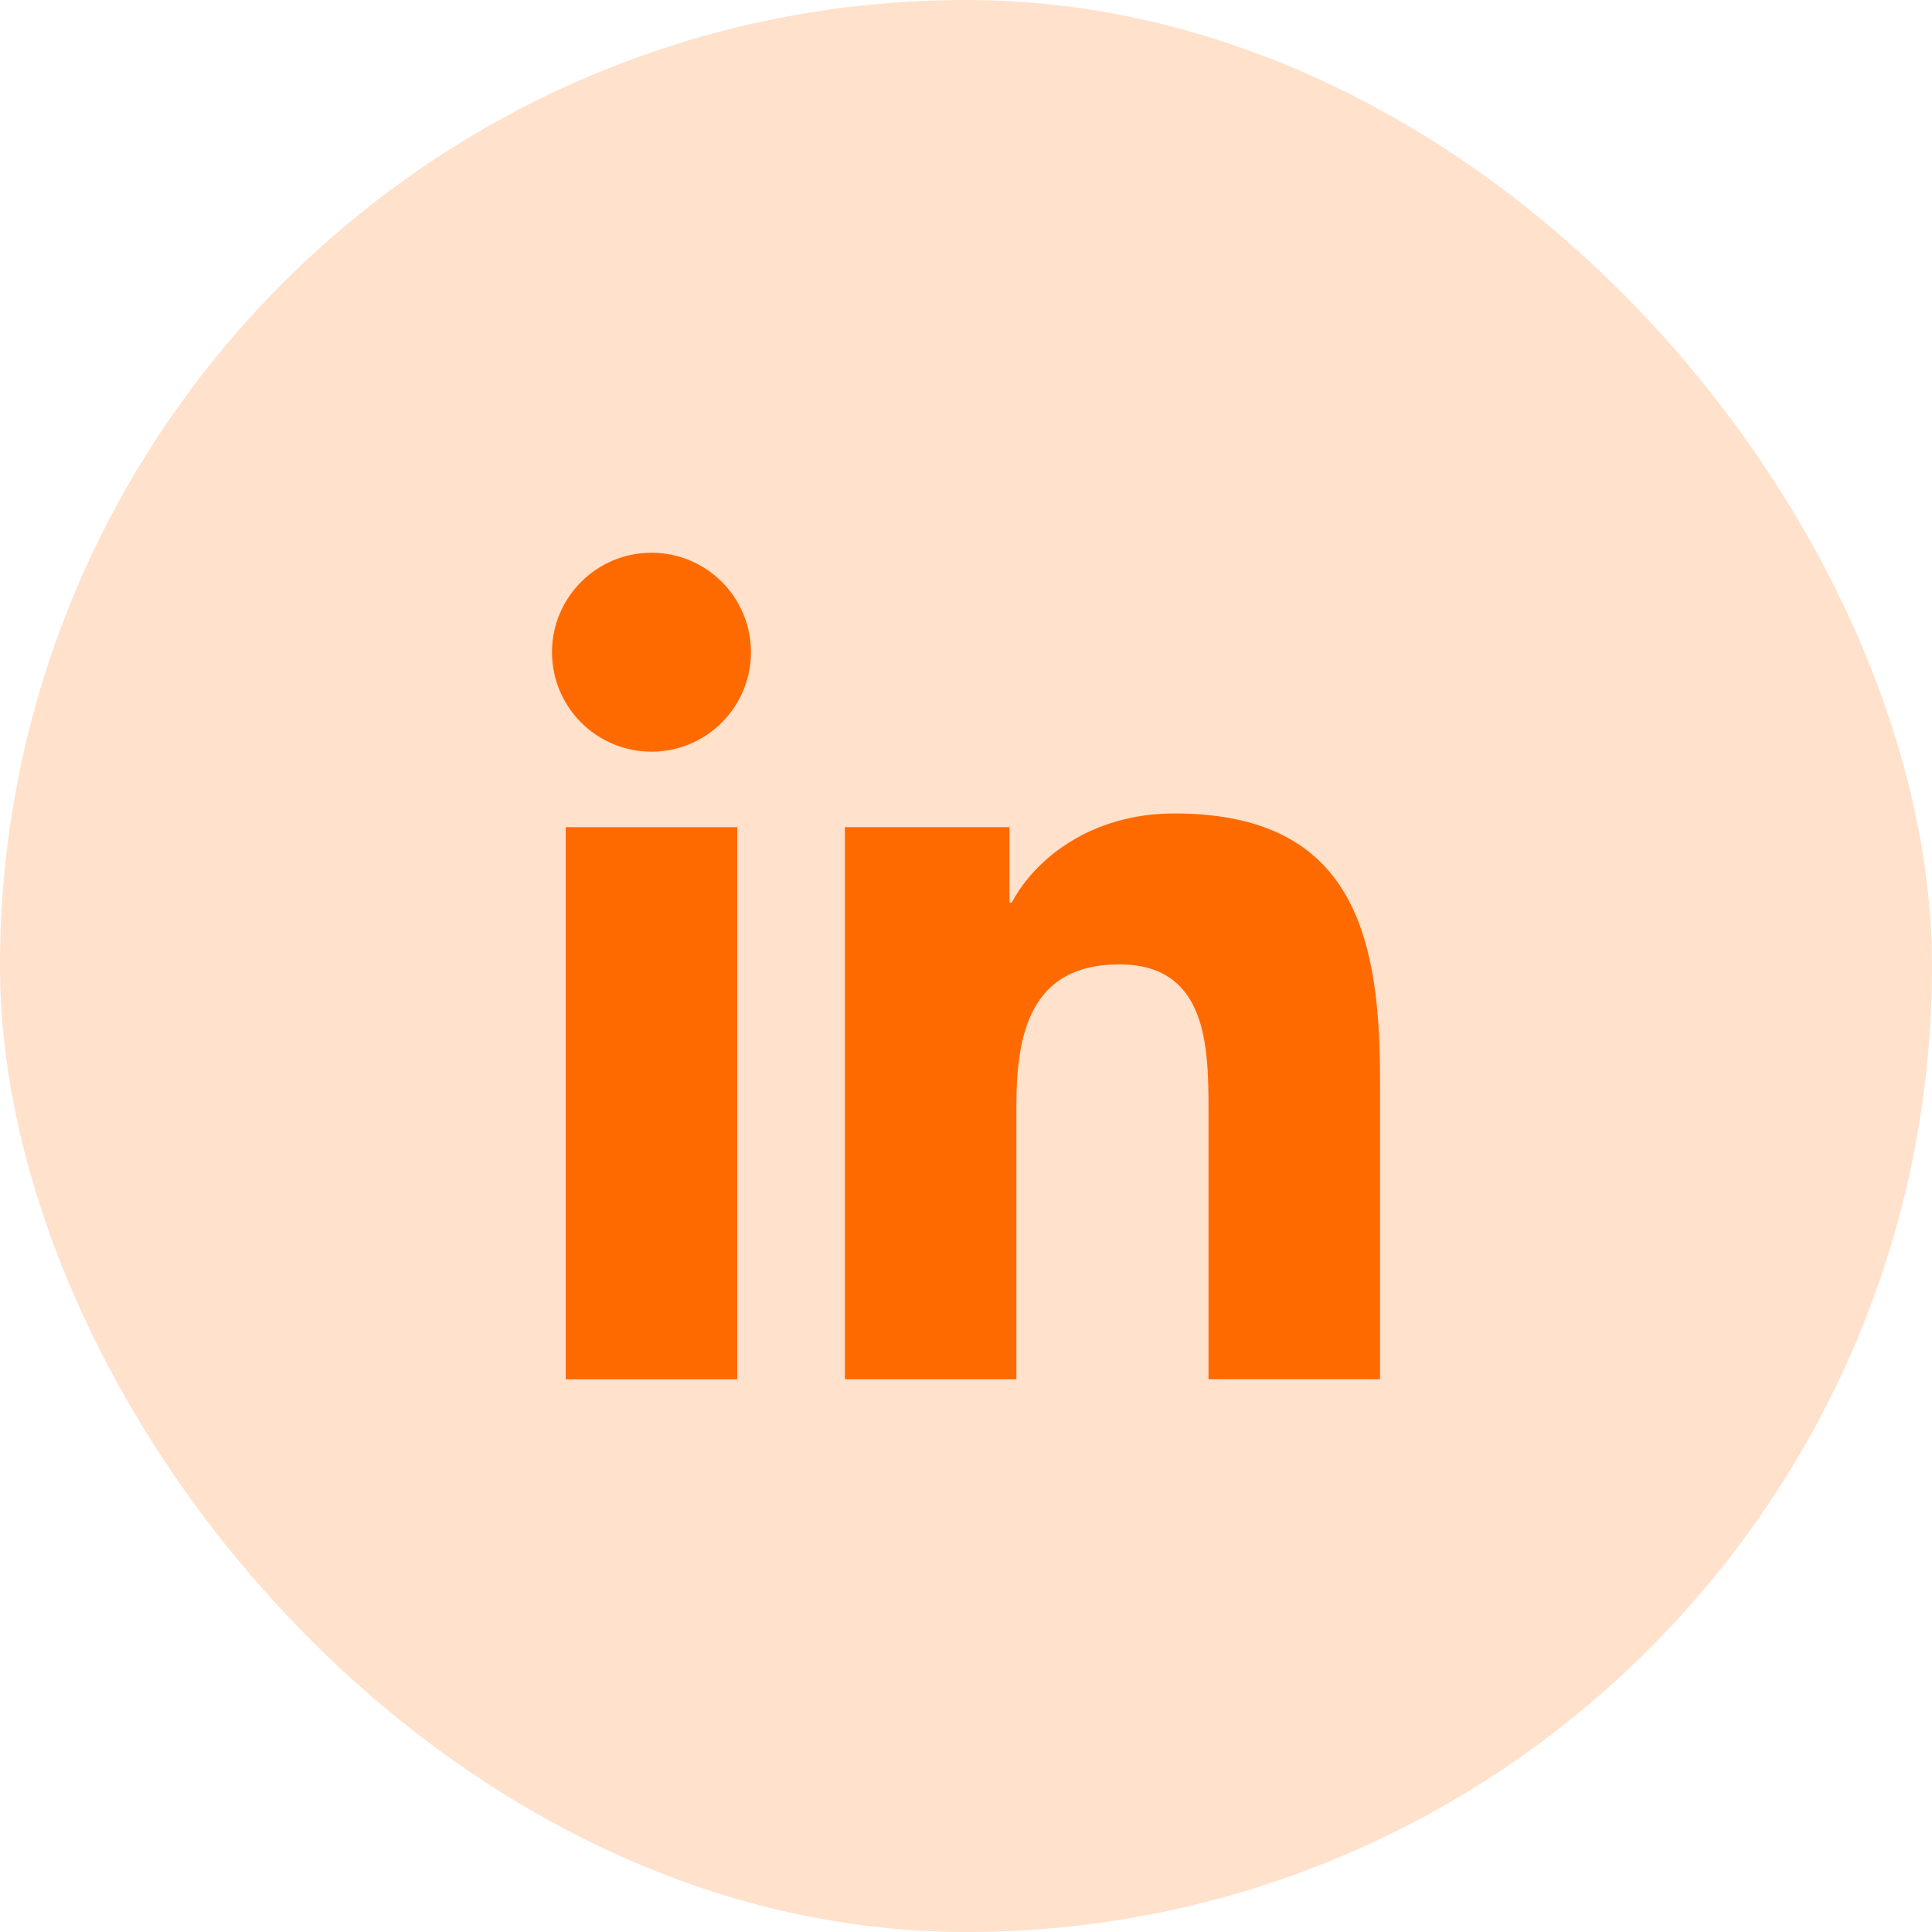<svg width="42" height="42" viewBox="0 0 42 42" fill="none" xmlns="http://www.w3.org/2000/svg">
<rect width="42" height="42" rx="21" fill="#FF6A00" fill-opacity="0.2"/>
<g clip-path="url(#clip0_1674_1633)">
<path d="M14.163 12.016C12.968 12.016 12 12.985 12 14.178C12 15.372 12.968 16.341 14.164 16.341C15.356 16.341 16.325 15.372 16.325 14.178C16.325 12.985 15.356 12.016 14.163 12.016Z" fill="#FF6A00"/>
<path d="M12.298 17.982H16.028V29.985H12.298V17.982Z" fill="#FF6A00"/>
<path d="M25.525 17.684C23.71 17.684 22.493 18.679 21.995 19.622H21.945V17.982H18.367H18.367V29.985H22.095V24.047C22.095 22.482 22.392 20.965 24.333 20.965C26.246 20.965 26.272 22.756 26.272 24.147V29.984H30V23.401C30 20.169 29.302 17.684 25.525 17.684Z" fill="#FF6A00"/>
</g>
<defs>
<clipPath id="clip0_1674_1633">
<rect width="18" height="18" fill="white" transform="translate(12 12)"/>
</clipPath>
</defs>
</svg>
